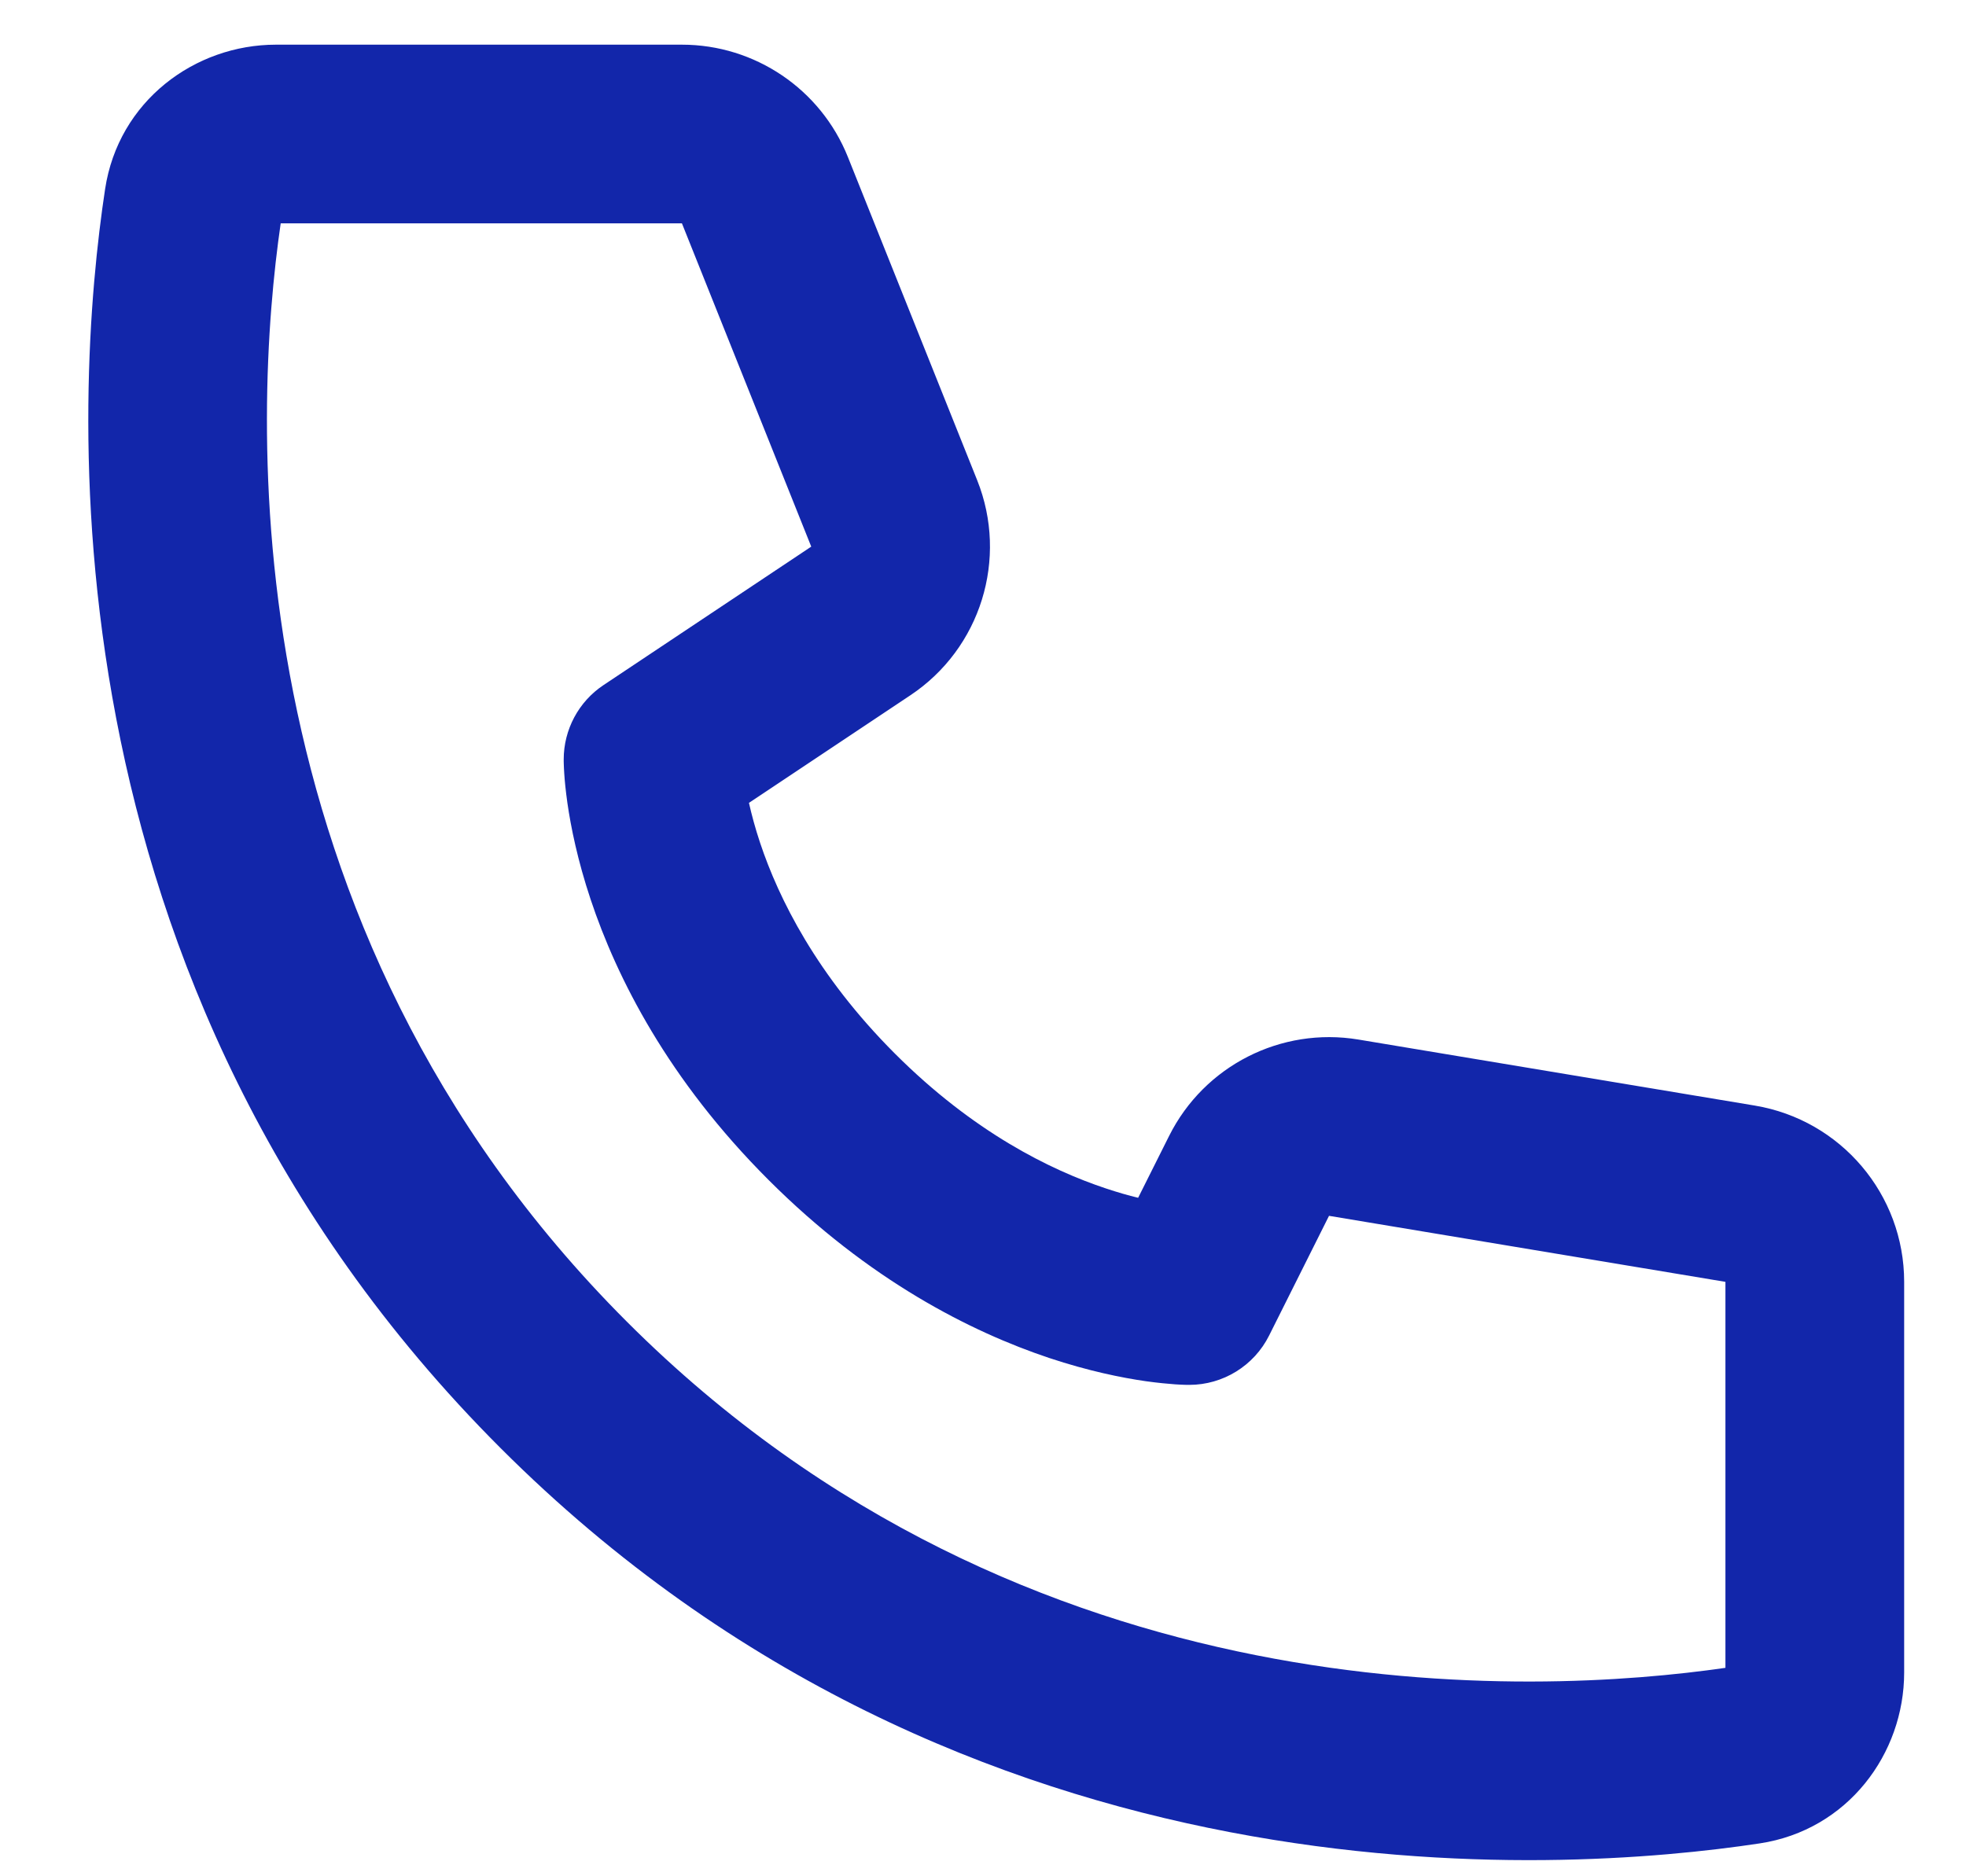 <svg width="22" height="21" viewBox="0 0 22 21" fill="none" xmlns="http://www.w3.org/2000/svg">
<path d="M3.141 2.5H7.631L9.078 6.118L6.753 7.668C6.475 7.853 6.308 8.166 6.308 8.5C6.31 8.594 6.308 8.501 6.308 8.501L6.308 8.502L6.308 8.504L6.308 8.509L6.308 8.522C6.308 8.531 6.308 8.542 6.309 8.555C6.31 8.581 6.311 8.615 6.314 8.656C6.319 8.738 6.33 8.849 6.349 8.985C6.388 9.256 6.463 9.628 6.609 10.066C6.902 10.946 7.478 12.085 8.601 13.207C9.723 14.329 10.862 14.905 11.741 15.199C12.18 15.345 12.551 15.42 12.822 15.459C12.958 15.478 13.069 15.488 13.151 15.494C13.192 15.497 13.226 15.498 13.252 15.499C13.266 15.499 13.277 15.5 13.286 15.5L13.298 15.5L13.303 15.5L13.306 15.5L13.307 15.5C13.307 15.5 13.418 15.494 13.308 15.5C13.686 15.5 14.033 15.286 14.202 14.947L14.872 13.608L19.308 14.347V18.667C17.197 18.972 11.495 19.273 7.015 14.793C2.534 10.313 2.835 4.611 3.141 2.5ZM8.381 8.986L10.187 7.782C10.974 7.258 11.286 6.253 10.935 5.375L9.488 1.757C9.184 0.998 8.448 0.5 7.631 0.5H3.088C2.18 0.5 1.325 1.131 1.176 2.117C0.836 4.359 0.374 10.981 5.601 16.207C10.827 21.433 17.448 20.971 19.691 20.632C20.677 20.483 21.308 19.628 21.308 18.719V14.347C21.308 13.369 20.601 12.535 19.637 12.374L15.201 11.635C14.335 11.491 13.476 11.928 13.083 12.713L12.736 13.406C12.627 13.38 12.506 13.345 12.374 13.301C11.754 13.095 10.893 12.671 10.015 11.793C9.137 10.915 8.713 10.054 8.506 9.434C8.45 9.266 8.41 9.115 8.381 8.986Z" fill="#1226AA"/>
</svg>
